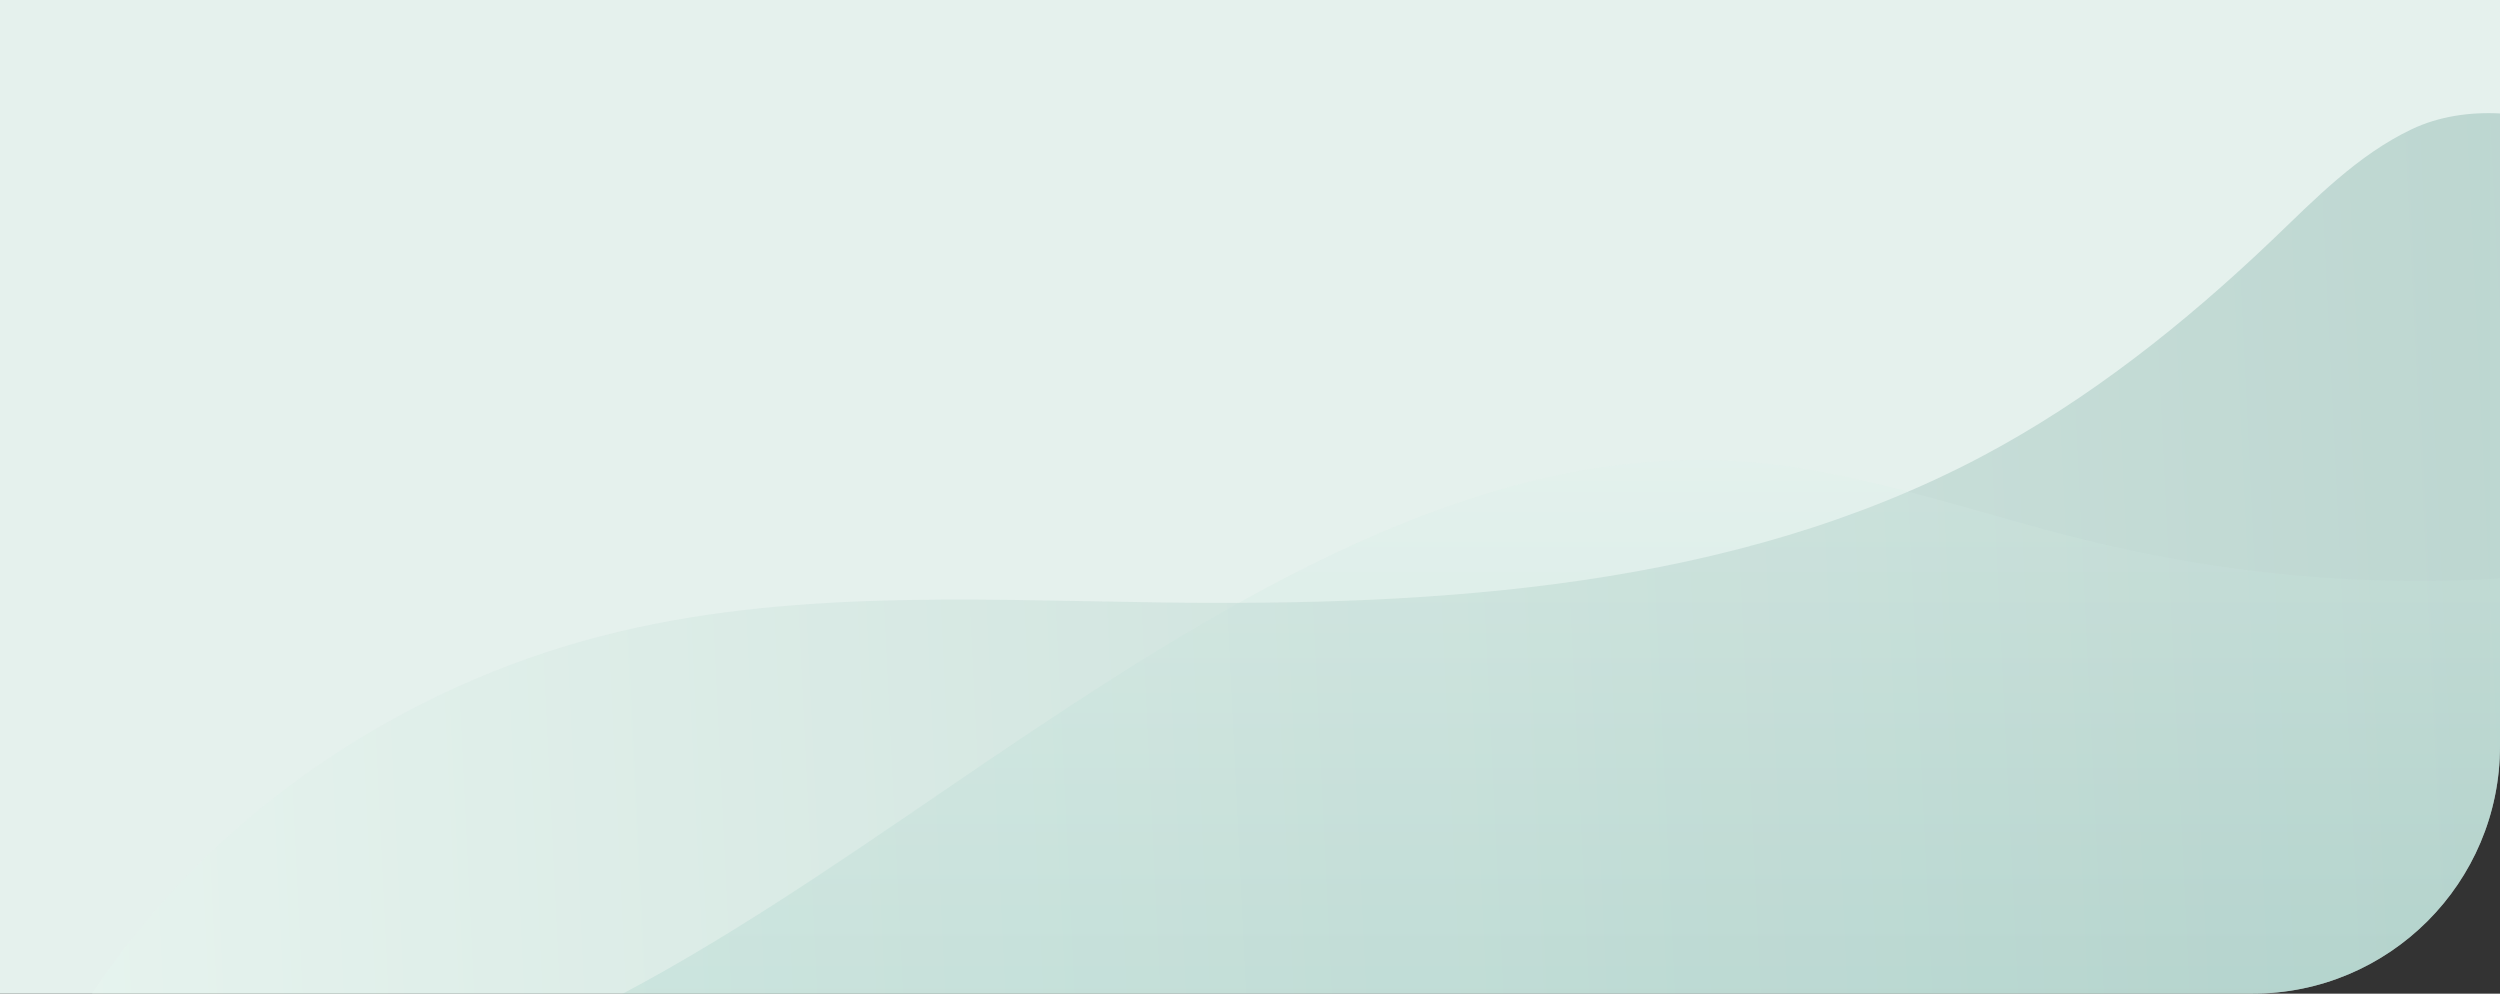 <?xml version="1.0" encoding="UTF-8"?> <svg xmlns="http://www.w3.org/2000/svg" width="707" height="281" viewBox="0 0 707 281" fill="none"><rect x="0" y="0" width="707" height="281" fill="#333333" stroke="none"/><g clip-path="url(#clip0_278_1038)"><path d="M0 0H707V211C707 249.66 675.66 281 637 281H0V0Z" fill="#E5F1ED"></path><path opacity="0.4" d="M733.364 38.705C717.207 31.254 697.312 29.279 682.026 36.551C666.741 43.824 654.678 56.288 642.522 67.932C617.756 91.54 590.696 113.053 560.475 129.07C490.097 166.297 407.427 171.443 327.796 170.365C273.25 169.622 217.641 166.448 165.115 181.19C109.065 196.919 58.09 232.445 26 280.981L746.601 280.982L746.601 261.898L1150 261.898L733.364 38.705Z" fill="url(#paint0_linear_278_1038)"></path><path opacity="0.2" d="M693.864 164.179C659.235 165.021 624.64 161.259 590.814 152.973C558.385 145.067 526.215 133.04 493.499 130.561C422.865 125.194 355.297 164.468 291.519 206.981C227.741 249.494 163.949 298.986 94 310.876L836.526 271.769C837.869 288.509 837.594 305.361 835.705 322.036L831.121 189.587C830.547 173.226 830.971 140.764 820.626 129.497C809.324 117.181 797.501 133.359 787.034 139.988C757.97 158.447 725.445 163.373 693.864 164.179Z" fill="url(#paint1_linear_278_1038)"></path></g><defs><linearGradient id="paint0_linear_278_1038" x1="1096.72" y1="147.444" x2="-27.405" y2="202.053" gradientUnits="userSpaceOnUse"><stop offset="0.07" stop-color="#558E86"></stop><stop offset="1" stop-color="#EFFAF5"></stop></linearGradient><linearGradient id="paint1_linear_278_1038" x1="465.674" y1="322.036" x2="465.674" y2="124.999" gradientUnits="userSpaceOnUse"><stop stop-color="#6DB3A8"></stop><stop offset="1" stop-color="#E0F2EB"></stop></linearGradient><clipPath id="clip0_278_1038"><path d="M0 0H707V211C707 249.66 675.66 281 637 281H0V0Z" fill="white"></path></clipPath></defs></svg> 